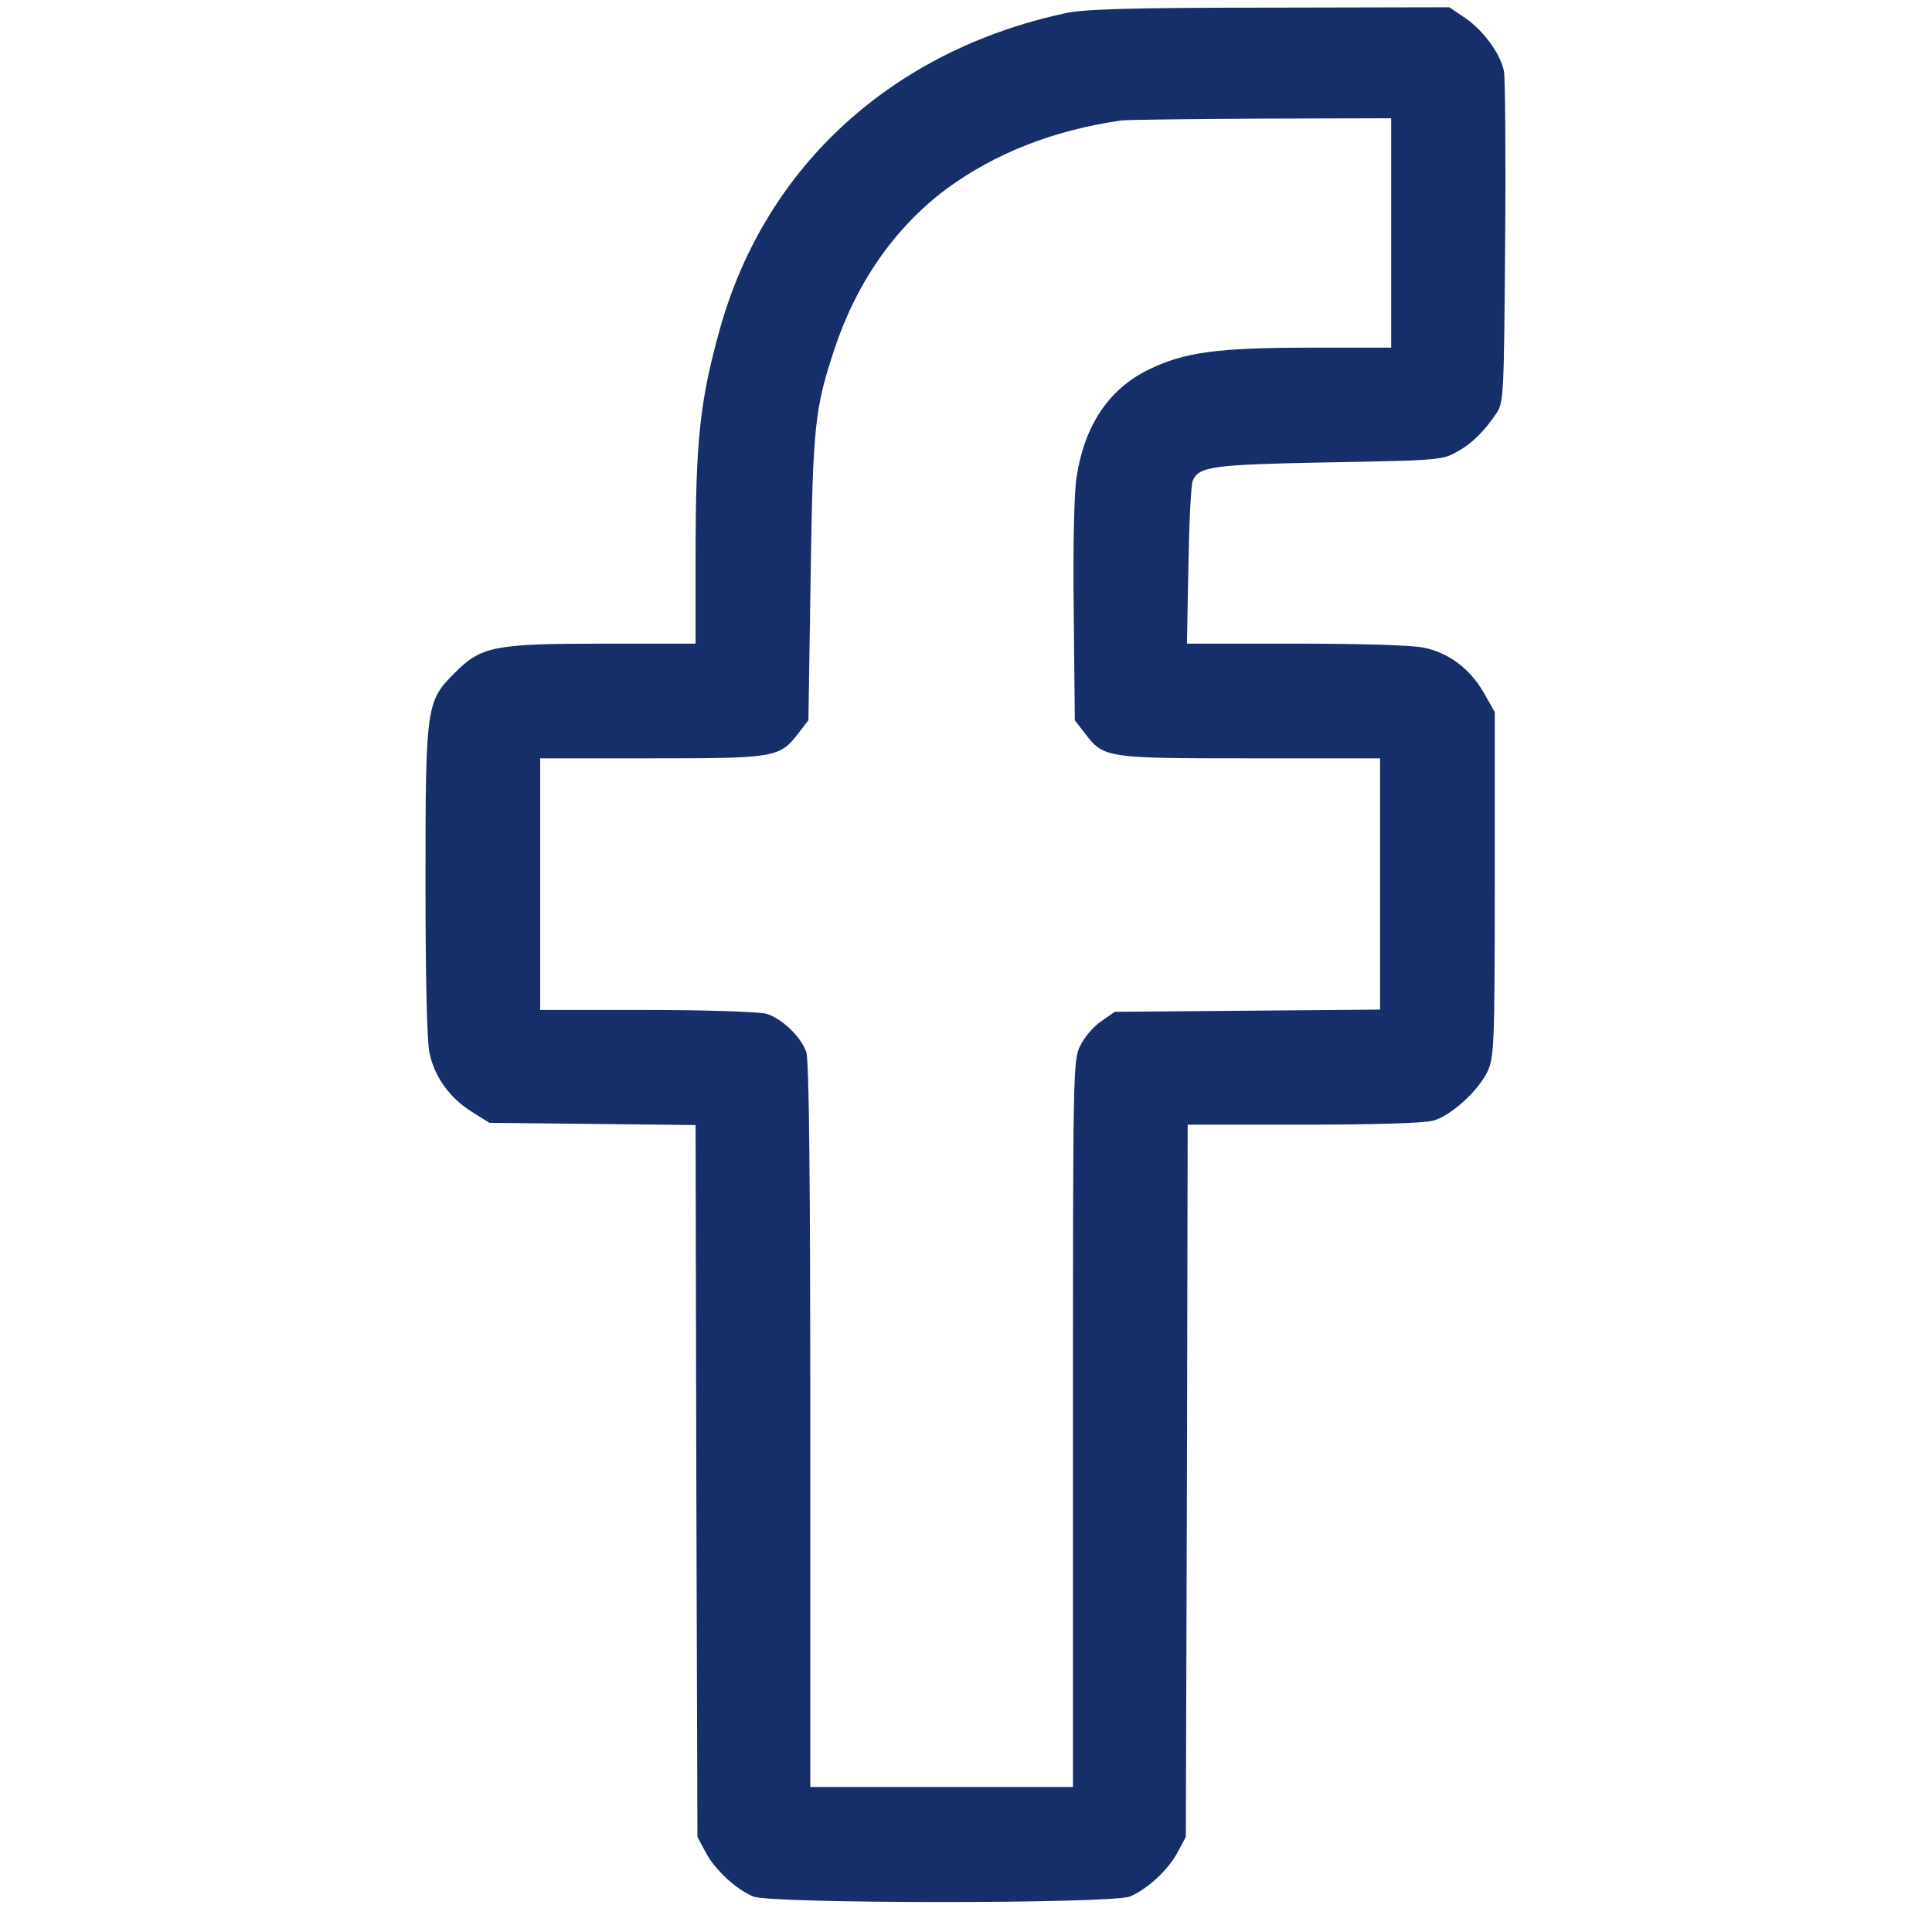<svg width="24" height="24" viewBox="0 0 65 65" fill="none" xmlns="http://www.w3.org/2000/svg" style="display: flex; justify-content: center;">
<g clip-path="url(#clip0_2690_16455)">
<path d="M35.85 0.443C30.049 1.688 25.779 5.56 24.236 11.012C23.551 13.452 23.402 14.784 23.402 18.73V21.655H20.315C16.617 21.655 16.194 21.742 15.298 22.639C14.339 23.597 14.315 23.734 14.315 29.697C14.315 32.834 14.364 35.075 14.451 35.436C14.626 36.245 15.136 36.942 15.87 37.403L16.468 37.776L19.929 37.813L23.402 37.851L23.427 49.826L23.464 61.801L23.738 62.312C24.049 62.909 24.771 63.569 25.344 63.806C25.954 64.054 37.406 64.054 38.016 63.806C38.589 63.569 39.311 62.909 39.622 62.312L39.896 61.801L39.933 49.813L39.958 37.838H43.854C46.232 37.838 47.925 37.788 48.224 37.701C48.821 37.539 49.755 36.681 50.054 36.033C50.265 35.573 50.29 35.087 50.29 29.747V23.958L49.917 23.299C49.456 22.502 48.747 21.967 47.913 21.792C47.551 21.705 45.759 21.655 43.618 21.655H39.933L39.983 19.004C40.008 17.56 40.07 16.278 40.132 16.166C40.344 15.693 40.78 15.63 44.688 15.556C48.273 15.493 48.51 15.481 48.983 15.22C49.506 14.946 49.954 14.498 50.365 13.875C50.589 13.527 50.601 13.191 50.639 8.149C50.664 5.199 50.639 2.622 50.601 2.41C50.502 1.838 49.904 1.016 49.294 0.605L48.759 0.244L42.709 0.257C38.029 0.257 36.472 0.307 35.85 0.443ZM46.805 7.838V11.697H44.078C40.966 11.697 39.834 11.846 38.626 12.444C37.306 13.091 36.485 14.323 36.224 16.029C36.136 16.527 36.099 18.394 36.124 20.547L36.161 24.232L36.497 24.668C37.132 25.502 37.194 25.514 42.062 25.514H46.431V29.747V33.967L41.975 34.004L37.506 34.041L37.058 34.353C36.796 34.527 36.485 34.888 36.348 35.174C36.099 35.66 36.099 35.959 36.099 47.897V60.121H31.68H27.261V47.934C27.261 39.631 27.223 35.622 27.124 35.386C26.937 34.863 26.277 34.241 25.767 34.104C25.53 34.041 23.725 33.979 21.759 33.979H18.173V29.747V25.514H21.92C26.103 25.514 26.227 25.489 26.862 24.668L27.198 24.232L27.273 19.427C27.348 14.298 27.41 13.751 28.082 11.722C28.829 9.481 30.124 7.639 31.842 6.356C33.472 5.161 35.414 4.39 37.717 4.053C37.892 4.029 40.008 4.004 42.423 3.991L46.805 3.979V7.838Z" fill="#162F6A"/>
</g>
<defs>
<clipPath id="clip0_2690_16455">
<rect width="63.736" height="63.86" fill="white" transform="translate(0.621 0.25)"/>
</clipPath>
</defs>
</svg>